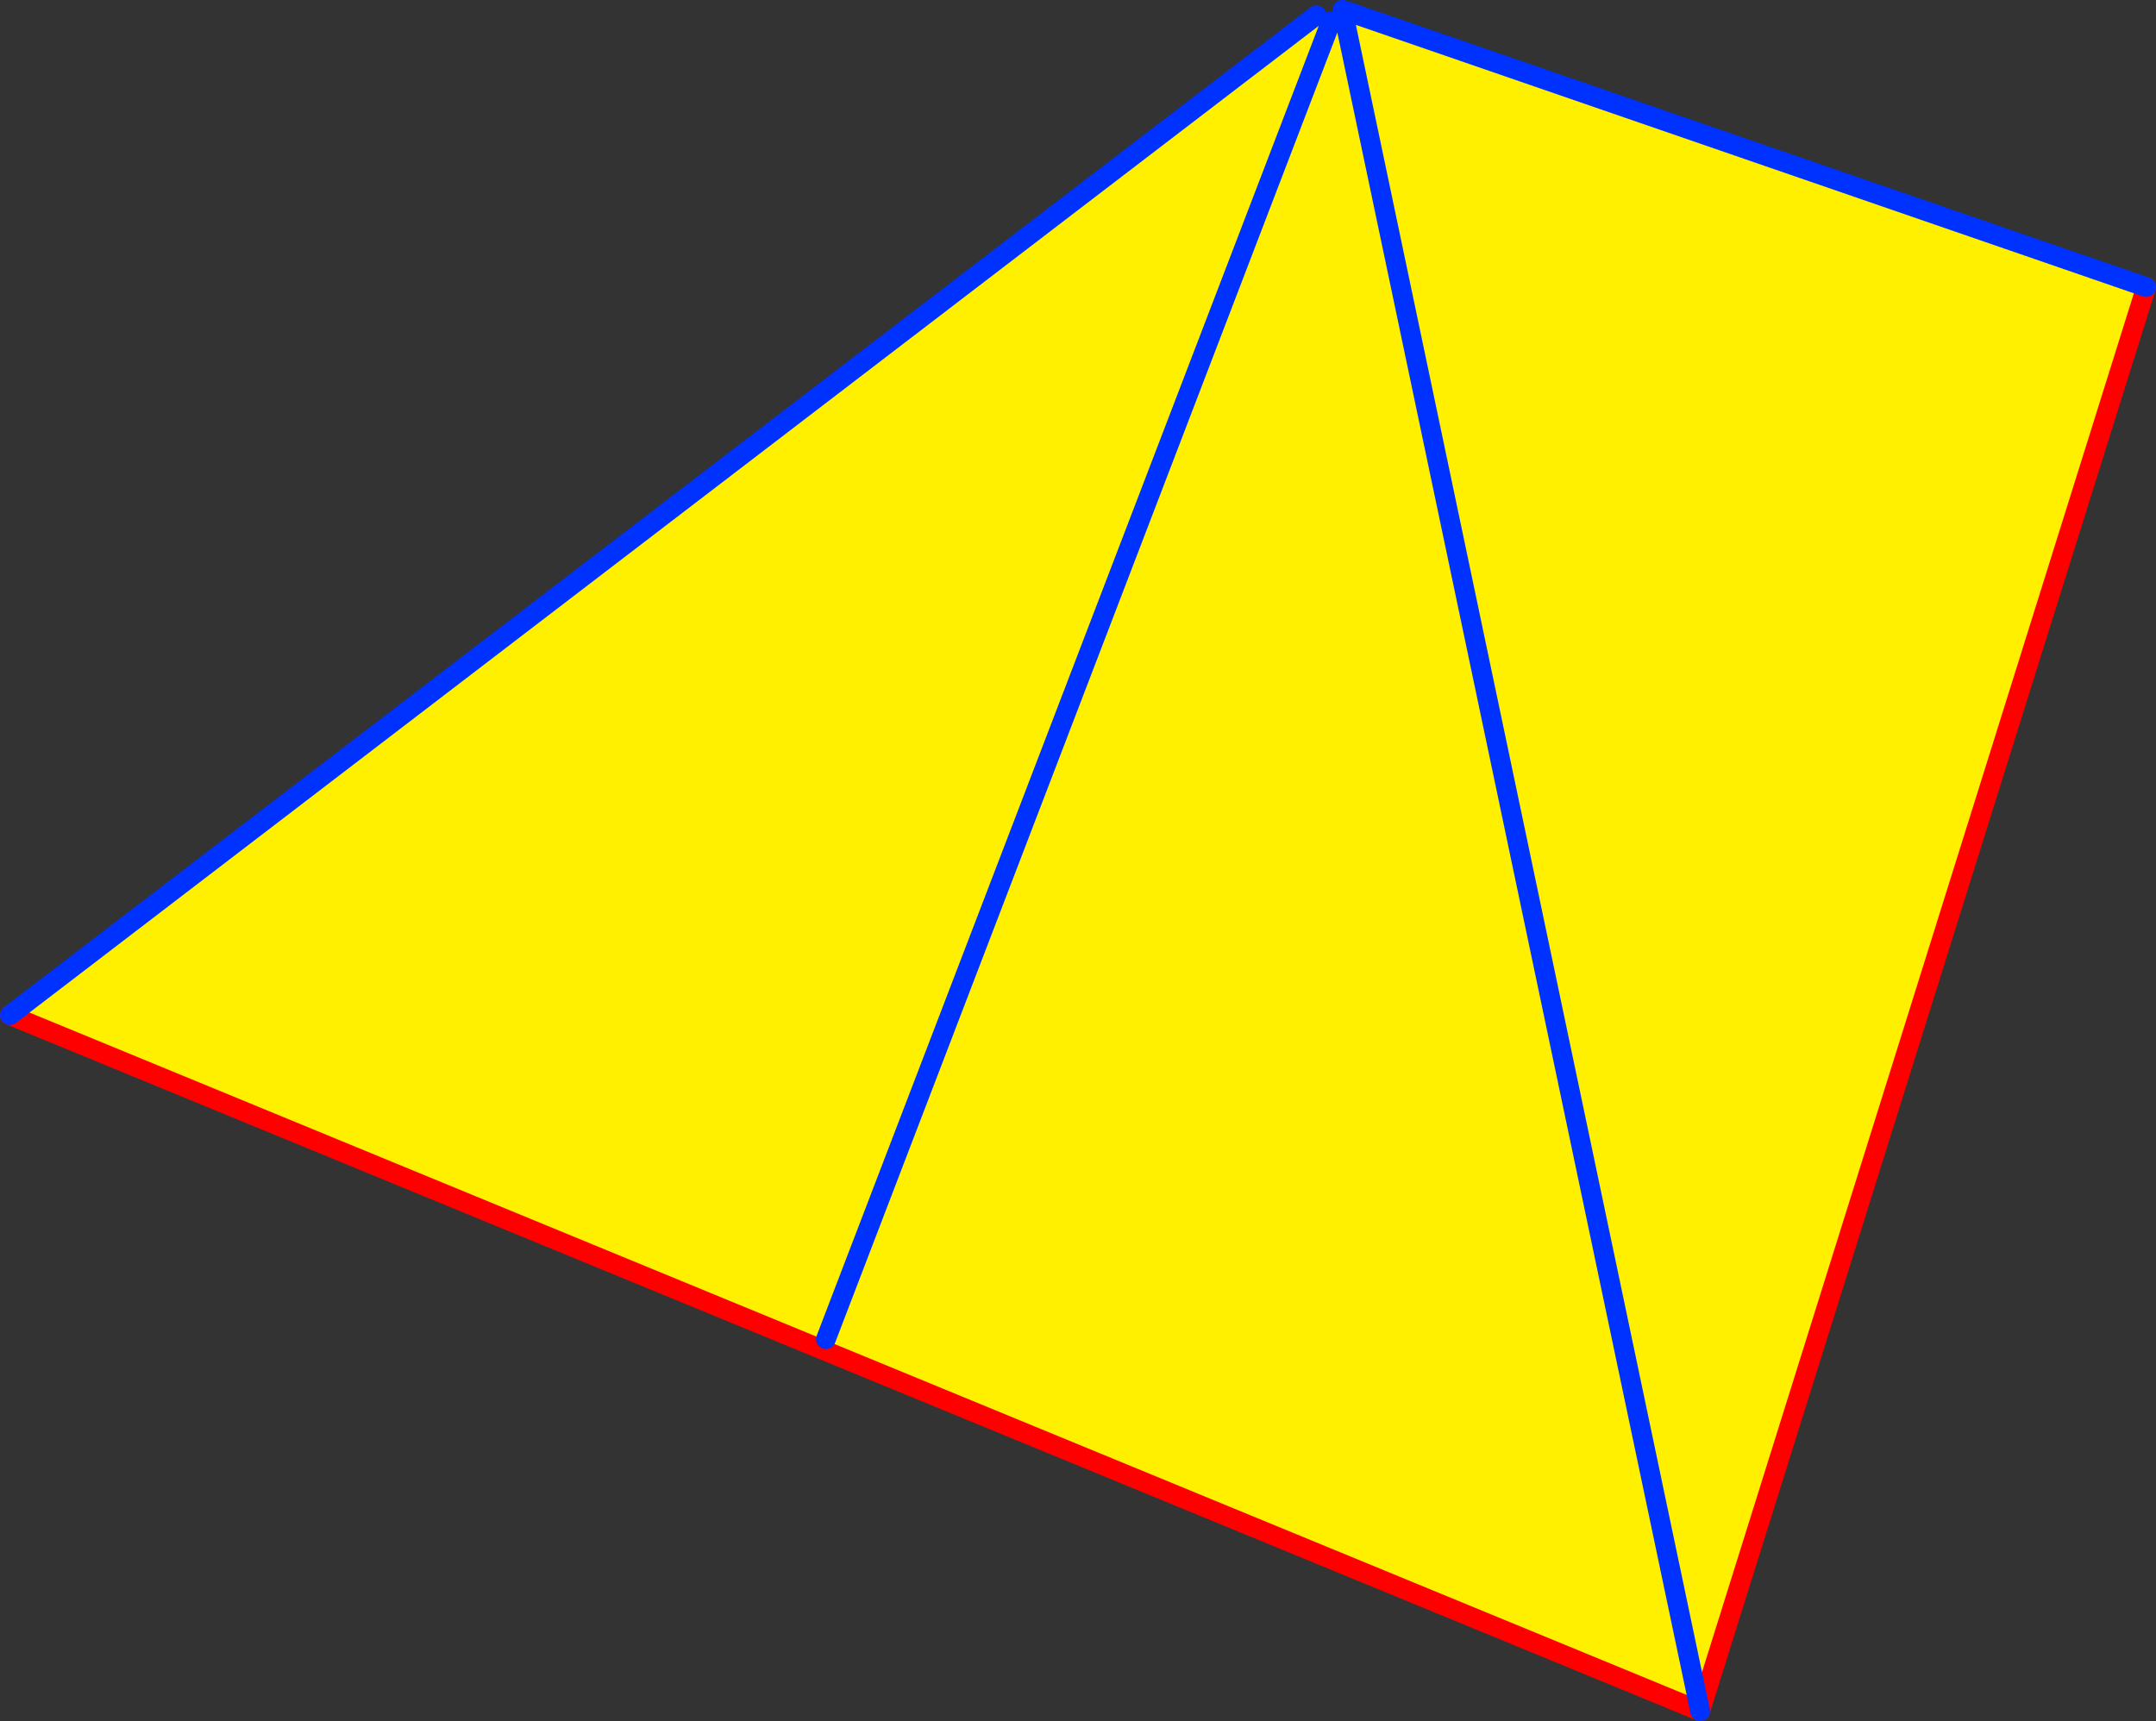 <?xml version="1.0" encoding="UTF-8" standalone="no"?>
<svg xmlns:xlink="http://www.w3.org/1999/xlink" height="174.45px" width="218.5px" xmlns="http://www.w3.org/2000/svg">
  <rect width="100%" height="100%" fill="#333333" stroke="none"/>
  <g transform="matrix(1.0, 0.0, 0.0, 1.0, -299.9, -266.75)">
    <path d="M433.3 268.3 L434.8 268.9 436.15 268.6 436.4 267.9 517.4 295.85 472.2 440.2 300.9 369.65 433.3 268.3 M383.6 402.5 L434.8 268.9 383.6 402.5 M436.15 268.6 L472.2 440.2 436.15 268.6" fill="#fff000" fill-rule="evenodd" stroke="none"/>
    <path d="M517.4 295.85 L472.2 440.2 300.9 369.65" fill="none" stroke="#ff0000" stroke-linecap="round" stroke-linejoin="round" stroke-width="2.0"/>
    <path d="M436.4 267.9 L435.95 267.75 M436.4 267.9 L517.4 295.85 M300.9 369.65 L433.3 268.3 M472.2 440.2 L436.15 268.6 M434.8 268.9 L383.6 402.5" fill="none" stroke="#0032ff" stroke-linecap="round" stroke-linejoin="round" stroke-width="2.0"/>
  </g>
</svg>
